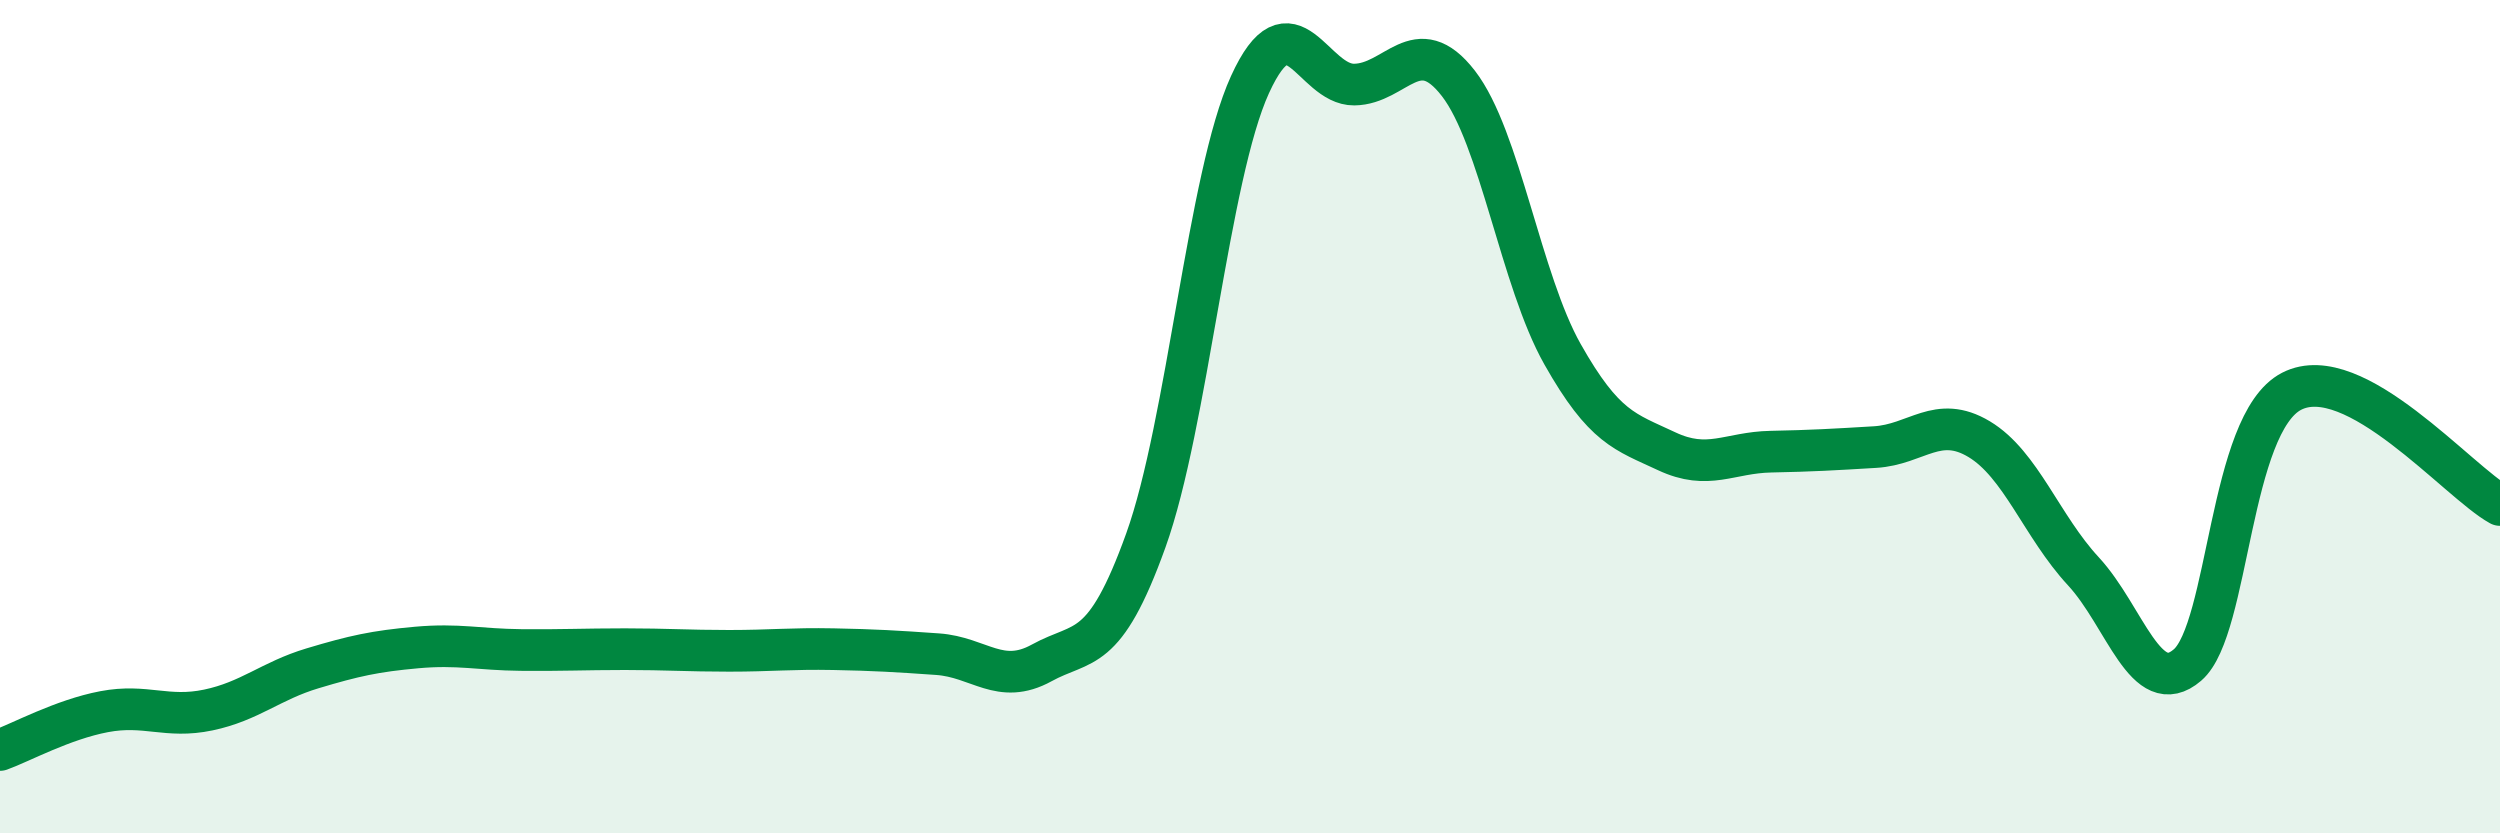 
    <svg width="60" height="20" viewBox="0 0 60 20" xmlns="http://www.w3.org/2000/svg">
      <path
        d="M 0,18 C 0.5,17.82 1.5,17.27 2.5,17.08 C 3.5,16.89 4,17.25 5,17.04 C 6,16.83 6.5,16.34 7.5,16.04 C 8.5,15.74 9,15.63 10,15.54 C 11,15.45 11.5,15.59 12.5,15.6 C 13.5,15.61 14,15.58 15,15.58 C 16,15.58 16.5,15.62 17.5,15.62 C 18.5,15.62 19,15.56 20,15.58 C 21,15.6 21.5,15.63 22.5,15.7 C 23.5,15.77 24,16.46 25,15.91 C 26,15.36 26.5,15.75 27.5,12.97 C 28.5,10.19 29,4.22 30,2.03 C 31,-0.16 31.5,2.04 32.5,2.03 C 33.5,2.02 34,0.71 35,2 C 36,3.29 36.5,6.73 37.5,8.5 C 38.5,10.27 39,10.36 40,10.83 C 41,11.3 41.5,10.86 42.5,10.84 C 43.5,10.82 44,10.79 45,10.73 C 46,10.67 46.5,9.94 47.5,10.54 C 48.5,11.14 49,12.63 50,13.71 C 51,14.79 51.5,16.82 52.5,15.96 C 53.5,15.1 53.5,10.16 55,9.39 C 56.5,8.62 59,11.57 60,12.12L60 20L0 20Z"
        fill="#008740"
        opacity="0.1"
        stroke-linecap="round"
        stroke-linejoin="round"
      />
      <path
        d="M 0,18 C 0.5,17.82 1.5,17.27 2.5,17.08 C 3.5,16.89 4,17.25 5,17.04 C 6,16.83 6.5,16.34 7.5,16.04 C 8.5,15.74 9,15.63 10,15.54 C 11,15.45 11.5,15.59 12.5,15.6 C 13.5,15.61 14,15.58 15,15.58 C 16,15.58 16.5,15.62 17.5,15.62 C 18.5,15.62 19,15.56 20,15.58 C 21,15.6 21.5,15.63 22.5,15.7 C 23.5,15.77 24,16.46 25,15.91 C 26,15.36 26.5,15.75 27.5,12.97 C 28.5,10.19 29,4.22 30,2.03 C 31,-0.16 31.5,2.04 32.5,2.03 C 33.5,2.02 34,0.71 35,2 C 36,3.29 36.5,6.73 37.5,8.5 C 38.5,10.27 39,10.36 40,10.83 C 41,11.3 41.5,10.86 42.5,10.84 C 43.5,10.82 44,10.79 45,10.73 C 46,10.67 46.5,9.94 47.5,10.54 C 48.5,11.14 49,12.63 50,13.71 C 51,14.79 51.5,16.82 52.5,15.96 C 53.5,15.1 53.5,10.16 55,9.39 C 56.5,8.62 59,11.57 60,12.12"
        stroke="#008740"
        stroke-width="1"
        fill="none"
        stroke-linecap="round"
        stroke-linejoin="round"
      />
    </svg>
  